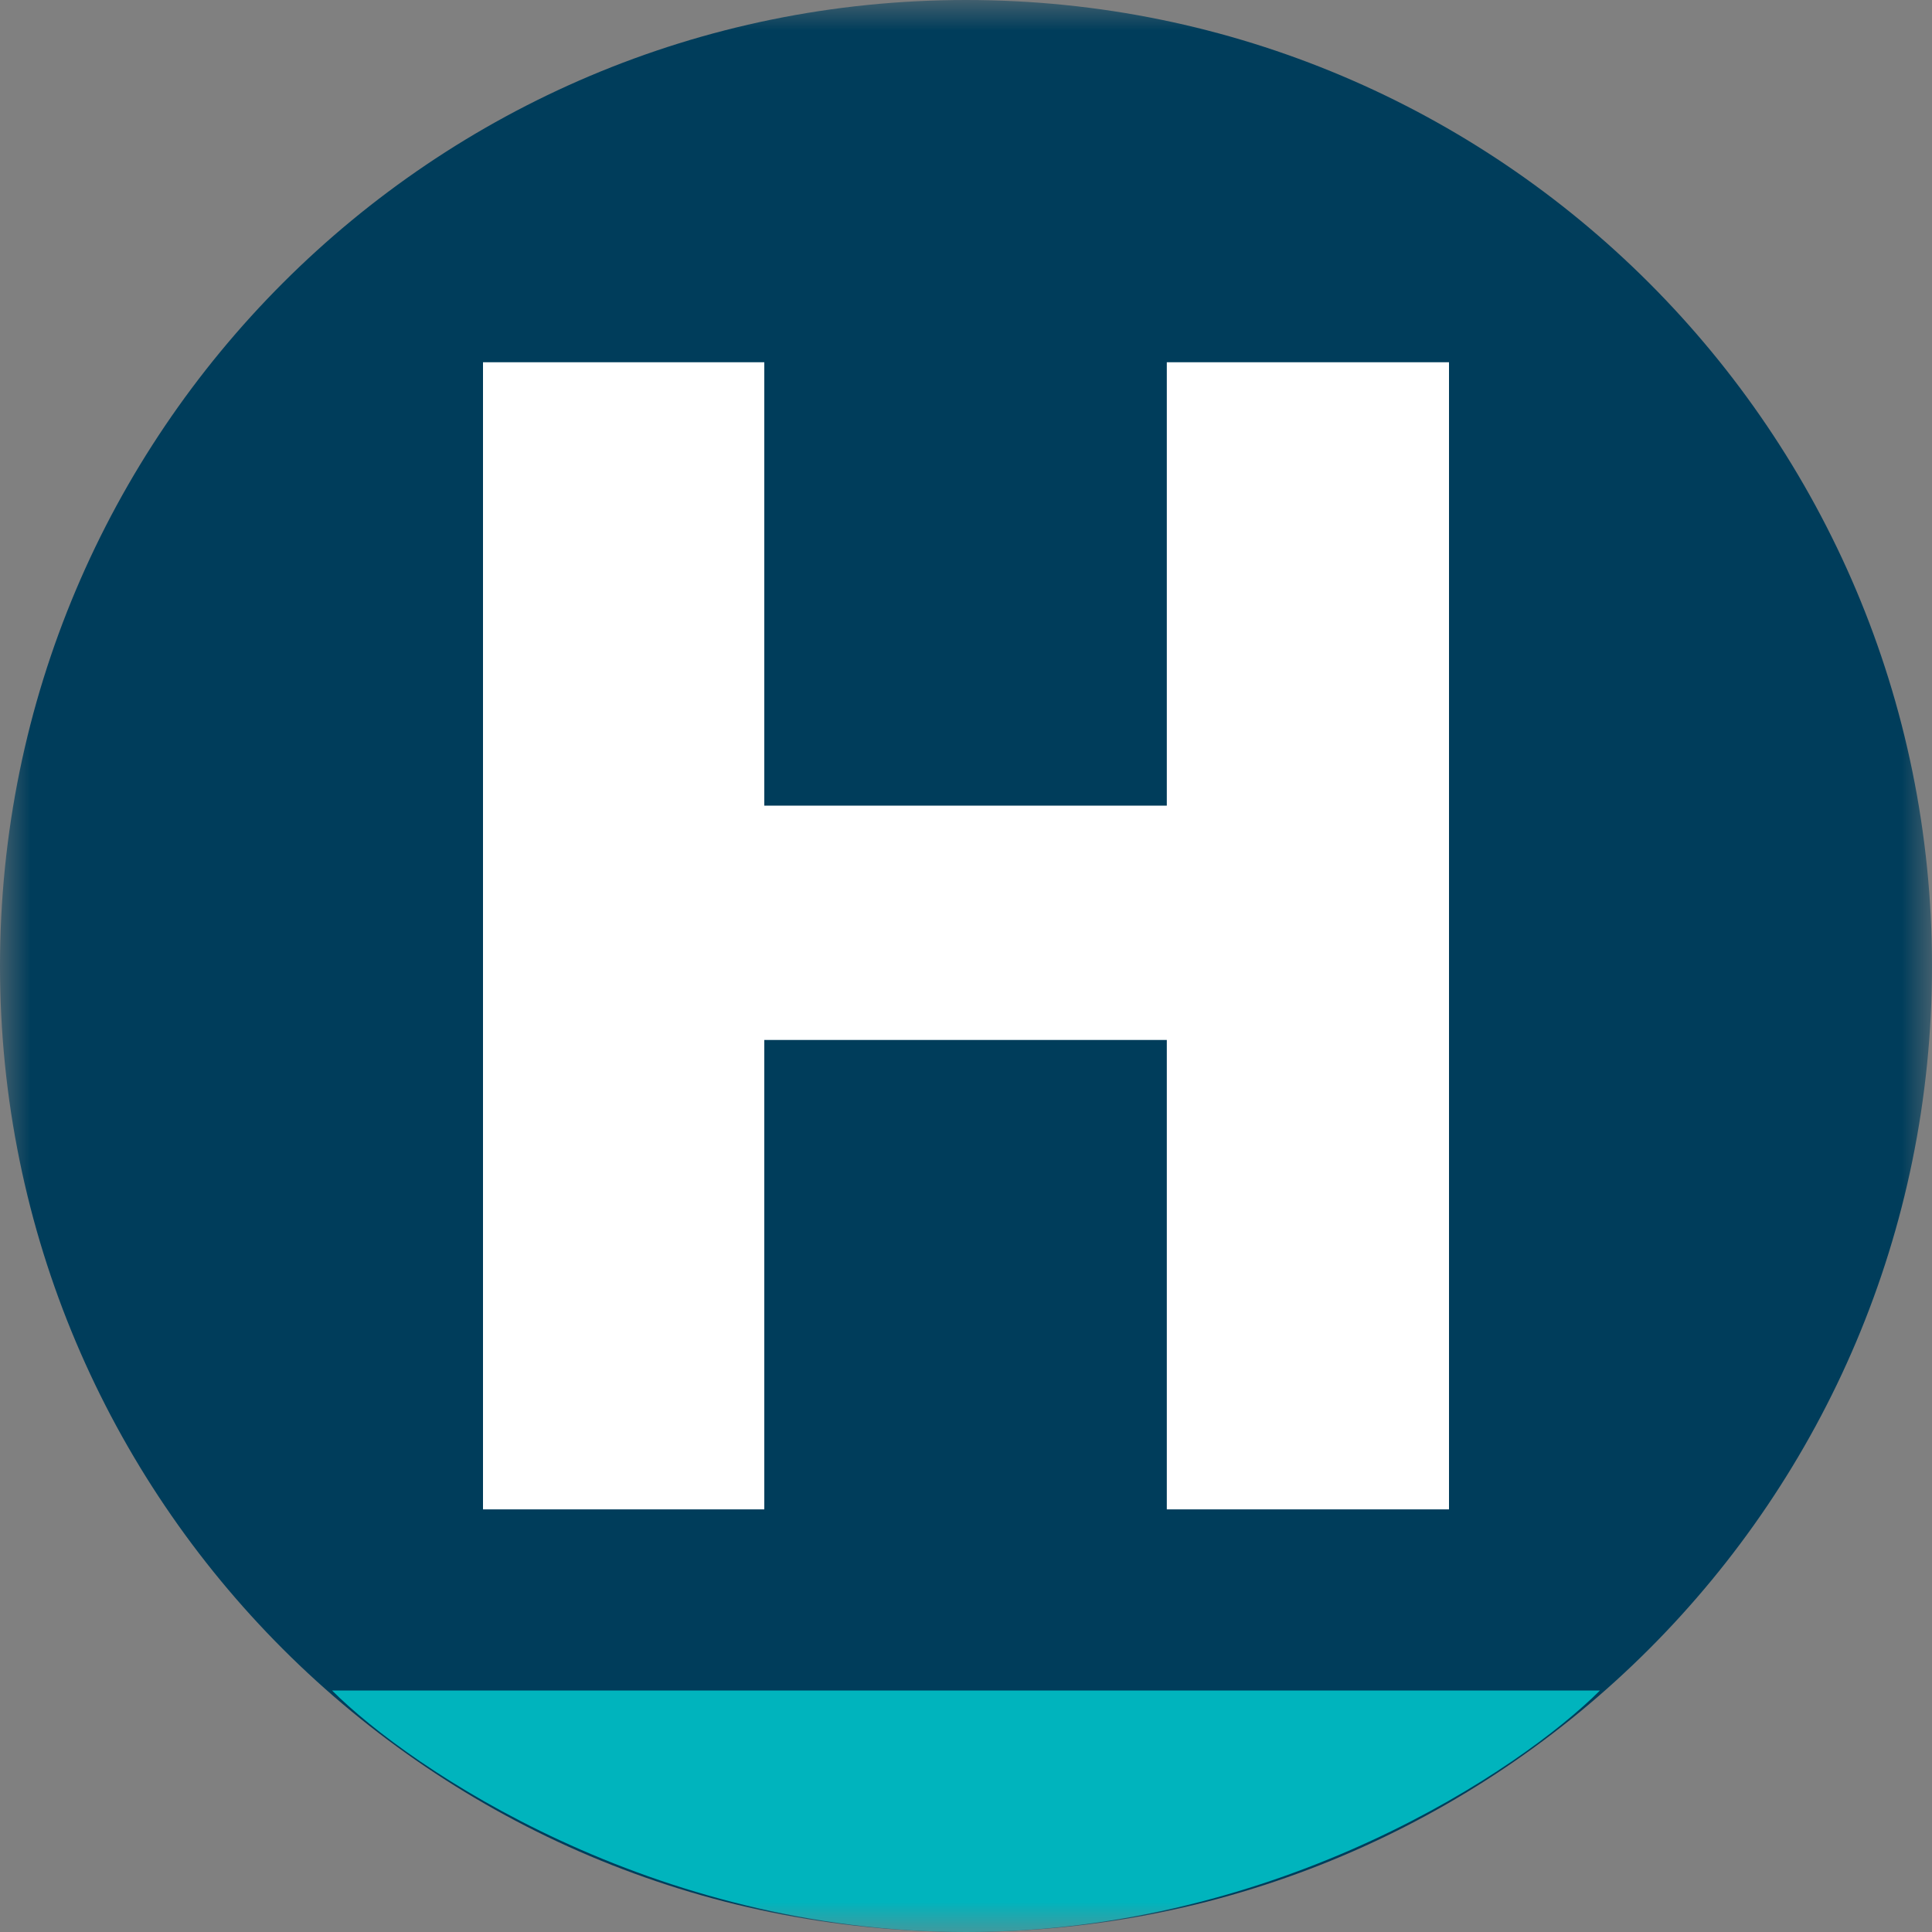<svg width="32" height="32" viewBox="0 0 32 32" fill="none" xmlns="http://www.w3.org/2000/svg">
<rect x="0" y="0" width="32" height="32" fill="#808080" stroke="none"/>
<g clip-path="url(#clip0_744_2)">
<g clip-path="url(#clip1_744_2)">
<mask id="mask0_744_2" style="mask-type:luminance" maskUnits="userSpaceOnUse" x="0" y="0" width="32" height="32">
<path d="M32 0H0V32H32V0Z" fill="white"/>
</mask>
<g mask="url(#mask0_744_2)">
<path d="M16 32C24.837 32 32 24.837 32 16C32 7.163 24.837 0 16 0C7.163 0 0 7.163 0 16C0 24.837 7.163 32 16 32Z" fill="#003D5B"/>
<path d="M26.5 28H5.5C6.8 29.3 10.8 32 16 32C21.2 32 25.2 29.3 26.5 28Z" fill="#00B4BD"/>
</g>
</g>
<path d="M12.659 25H8V6H12.659V25ZM24 25H19.326V6H24V25ZM10.679 13.344H21.083V17.225H10.679V13.344Z" fill="white"/>
</g>
<defs>
<clipPath id="clip0_744_2">
<rect width="32" height="32" fill="white"/>
</clipPath>
<clipPath id="clip1_744_2">
<rect width="32" height="32" fill="white"/>
</clipPath>
</defs>
</svg>
